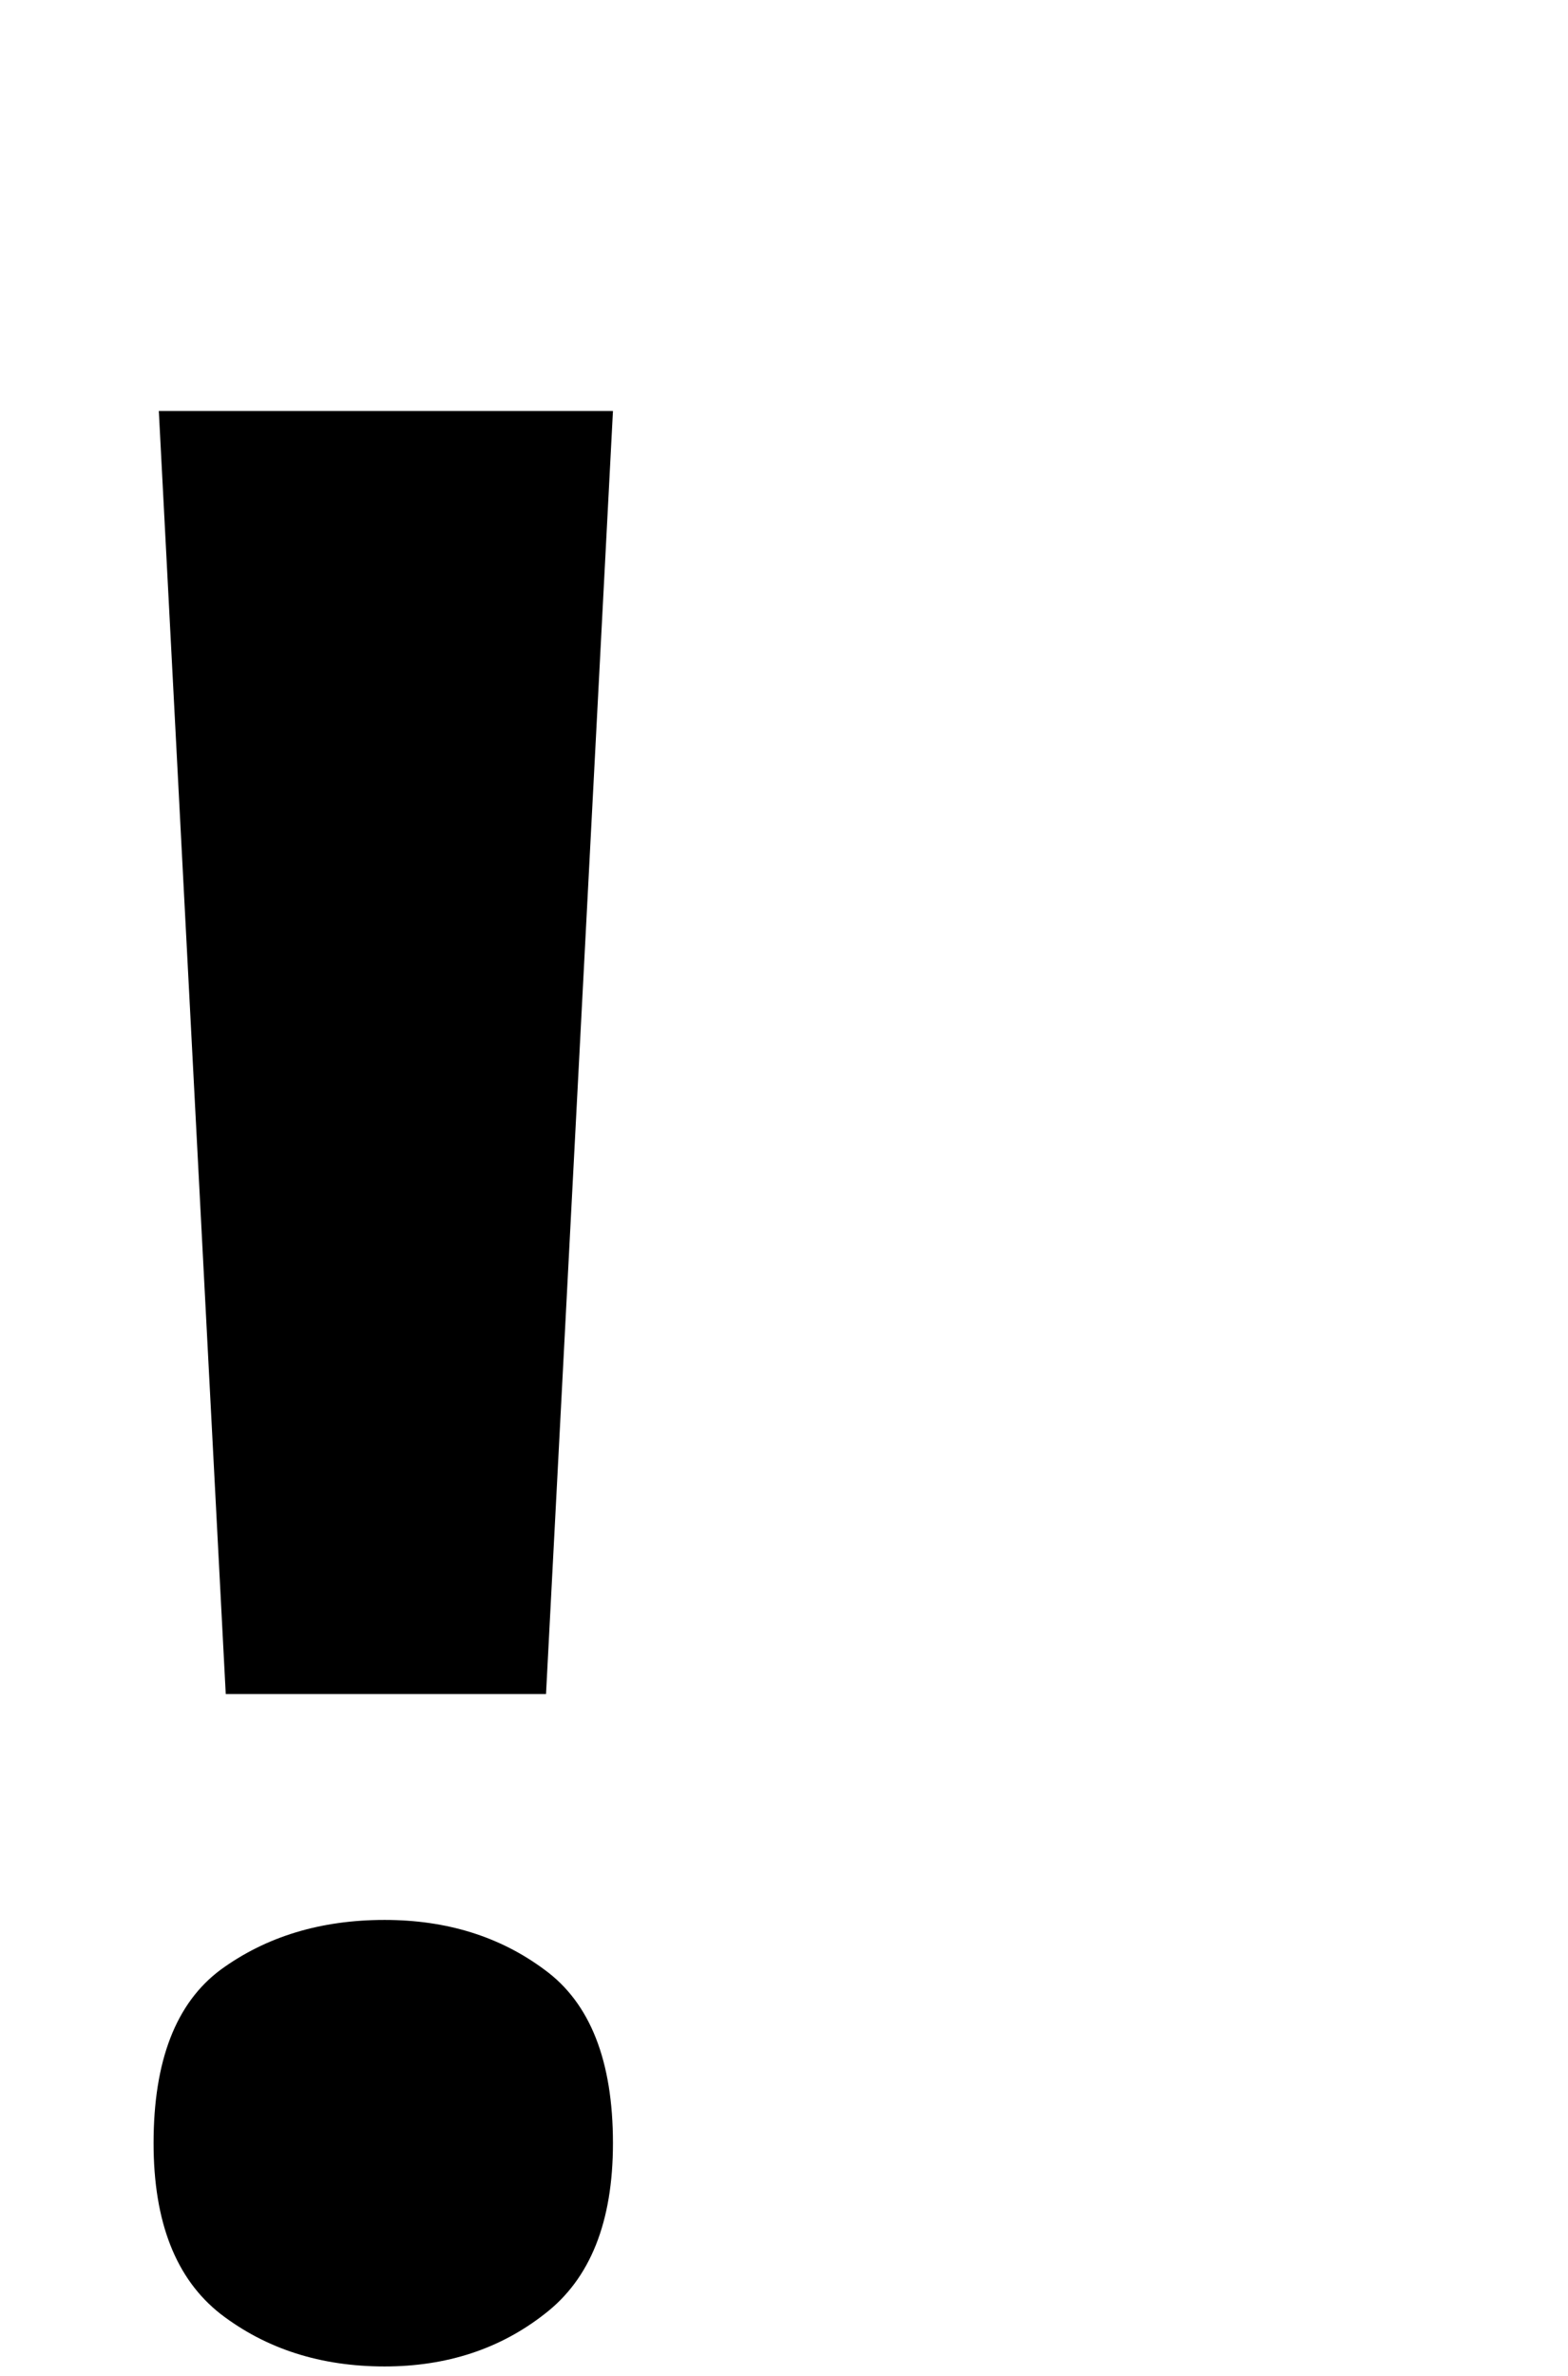 <?xml version="1.0" encoding="UTF-8"?> <svg xmlns="http://www.w3.org/2000/svg" width="35" height="53" viewBox="0 0 35 53" fill="none"><path d="M12.188 37.791H5.039L3.545 9.168H13.682L12.188 37.791ZM3.428 47.81C3.428 45.975 3.926 44.685 4.922 43.943C5.938 43.201 7.158 42.83 8.584 42.83C9.971 42.83 11.162 43.201 12.158 43.943C13.174 44.685 13.682 45.975 13.682 47.81C13.682 49.568 13.174 50.838 12.158 51.619C11.162 52.4 9.971 52.791 8.584 52.791C7.158 52.791 5.938 52.4 4.922 51.619C3.926 50.838 3.428 49.568 3.428 47.81Z" fill="black"></path></svg> 